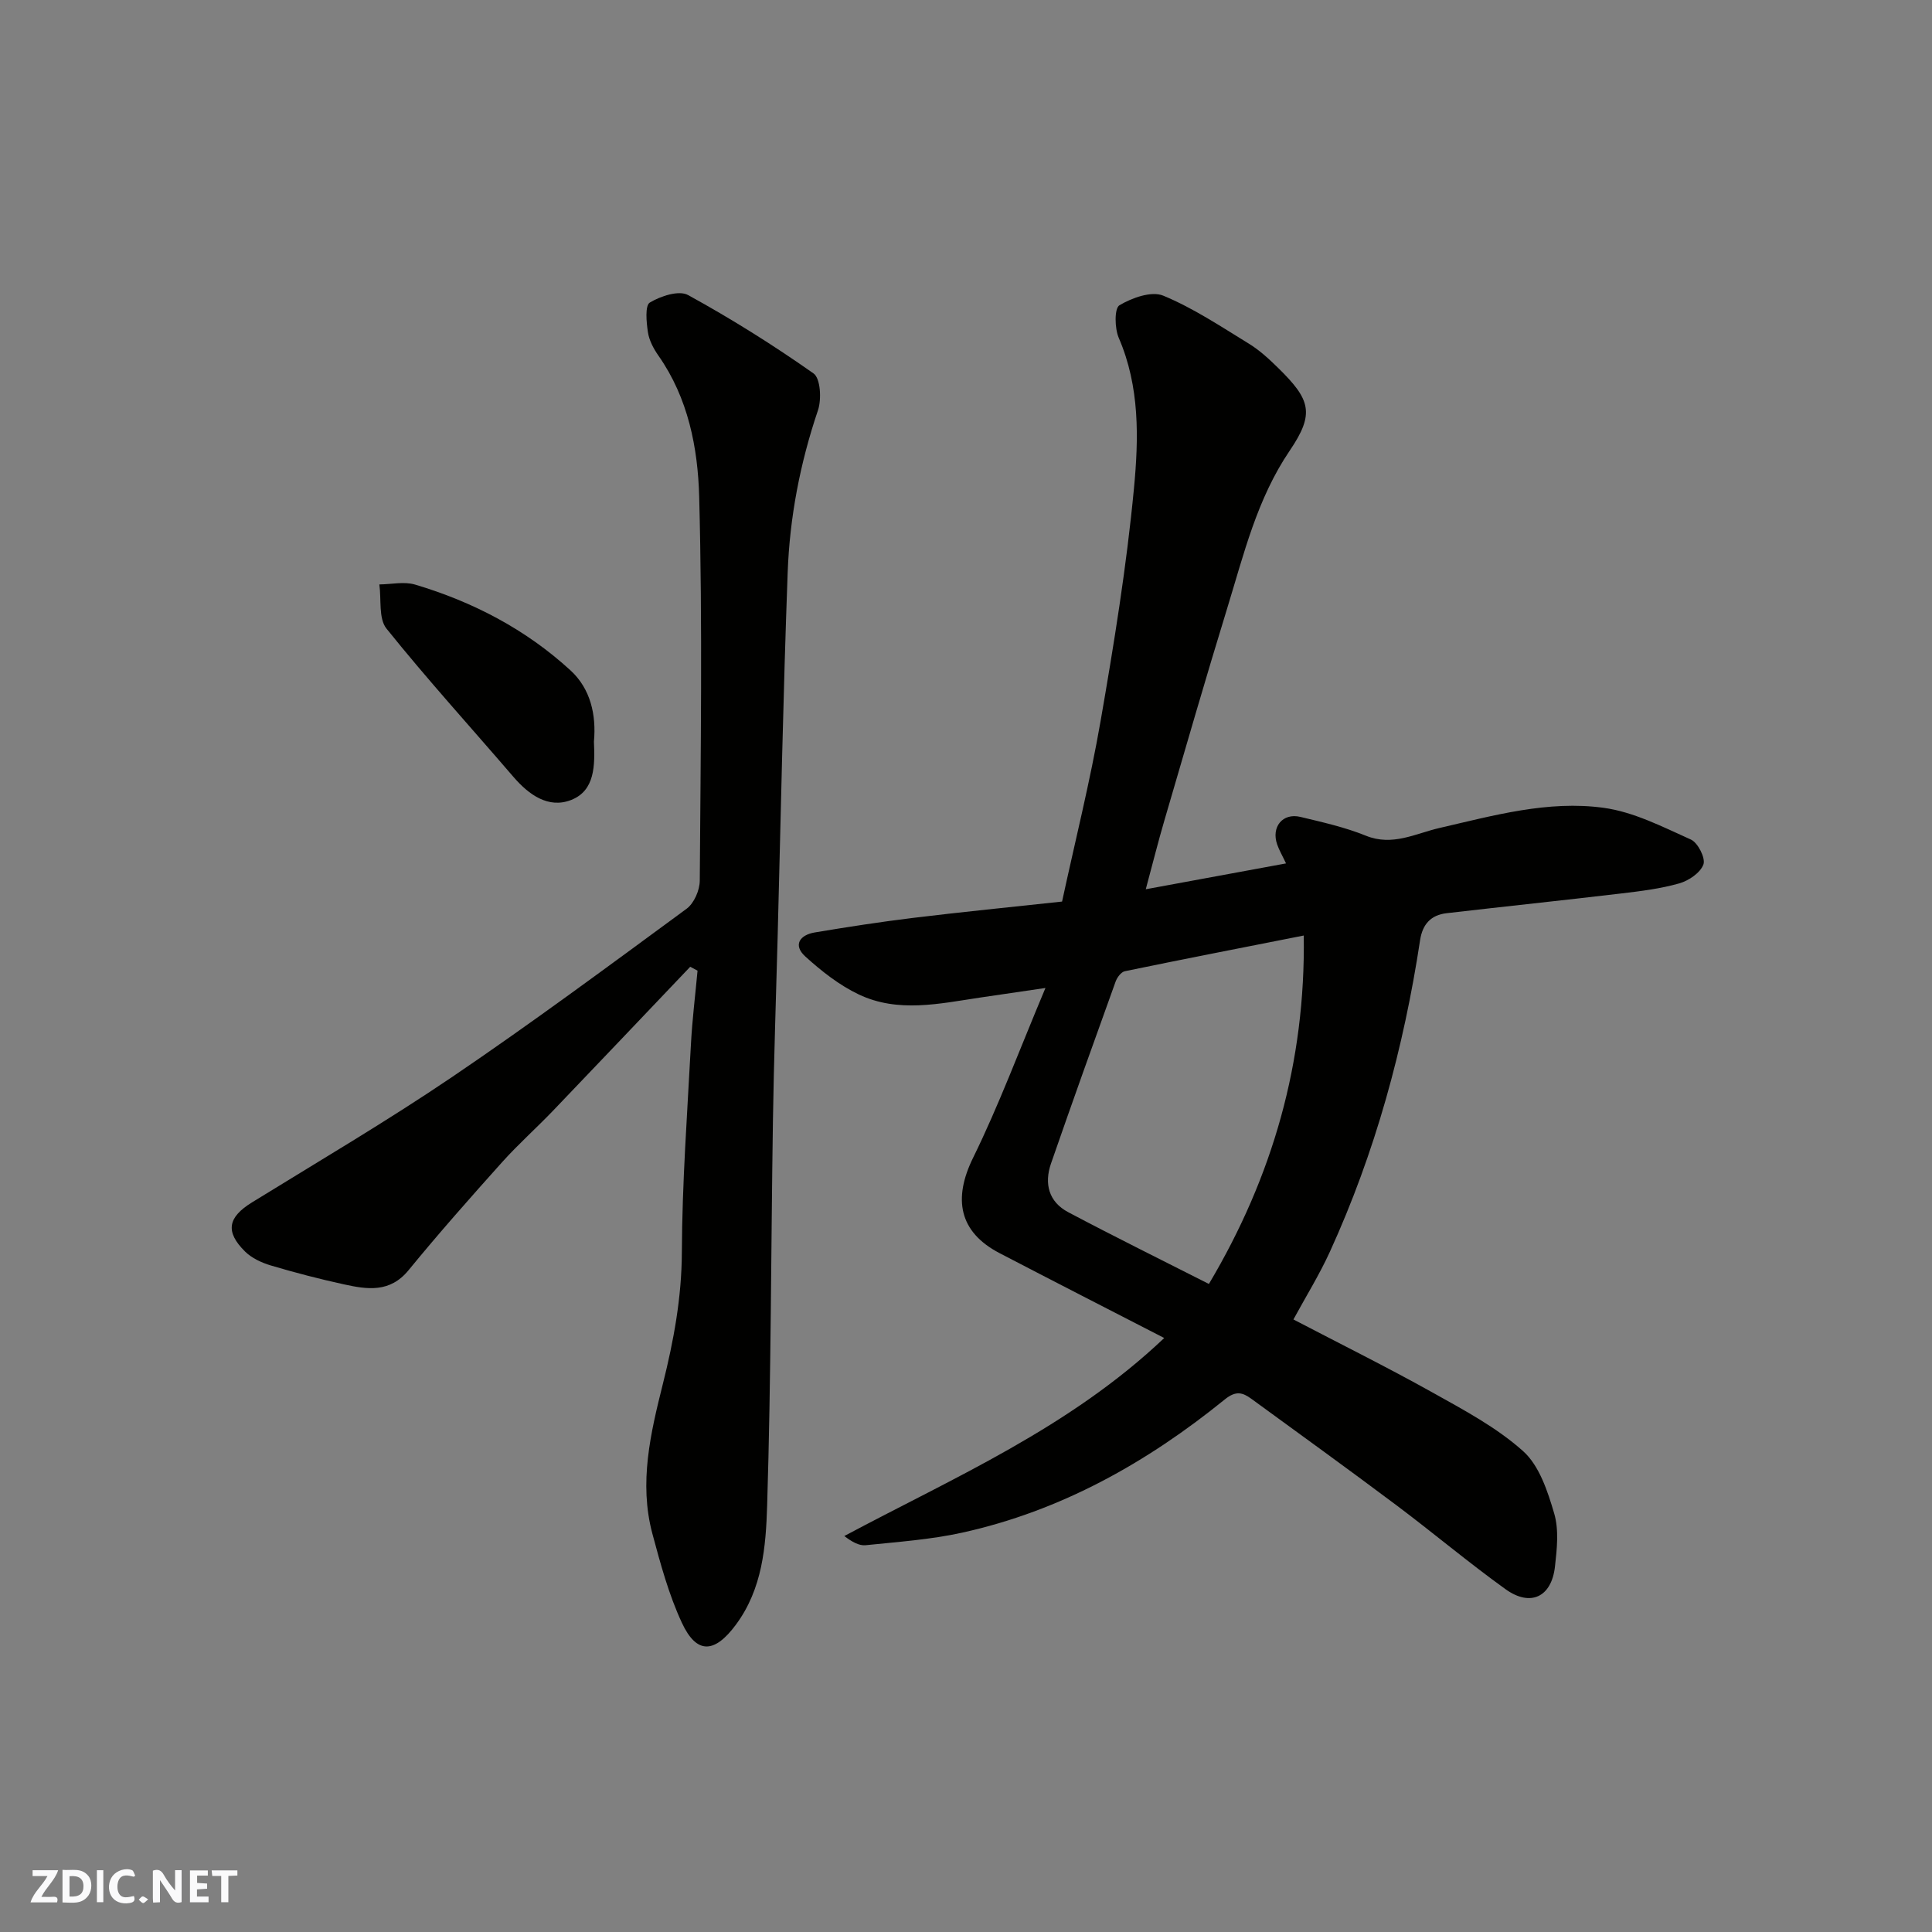 <svg enable-background="new 0 0 400 400" viewBox="0 0 400 400" xmlns="http://www.w3.org/2000/svg"><rect x="0" y="0" width="400" height="400" fill="#808080" stroke="none"/><g fill="#fafafb"><path d="m37.59 393.81c-.92.31-1.52.05-2-.78-.7-1.2-1.52-2.34-2.47-3.78v4.59c-.55.03-.95.05-1.41.07-.03-.37-.06-.64-.06-.91 0-1.91 0-3.81 0-5.7 1.13-.41 1.77-.03 2.29.91.62 1.11 1.38 2.14 2.31 3.19v-4.2h1.35v6.61z"/><path d="m12.94 393.88v-6.75c1.9.19 3.93-.54 5.37 1.29.8 1.01.78 2.88.03 3.97-1.37 1.97-3.4 1.51-5.4 1.49m1.45-1.22c2.04.12 2.92-.58 2.89-2.21-.03-1.51-.98-2.19-2.89-2z"/><path d="m11.81 393.87h-5.49c.68-2.18 2.47-3.48 3.51-5.45h-3.08v-1.21h5.29c-.71 2.13-2.44 3.48-3.47 5.51.86 0 1.63.04 2.39-.01.79-.05 1.14.21.85 1.16"/><path d="m39.33 393.86v-6.61h3.7v1.07h-2.22v1.52c.68.04 1.34.09 2.07.13v1.07c-.72.05-1.38.09-2.1.14v1.48h2.4v1.19h-3.85z"/><path d="m27.71 388.56c-1.15-.3-2.46-.61-3.1.64-.37.73-.41 1.93-.06 2.67.63 1.35 1.99.93 3.17.68.35.94-.01 1.32-.93 1.46-1.62.25-3.05-.27-3.76-1.48-.73-1.24-.6-3.03.31-4.17.88-1.11 2.71-1.7 4-1.16.32.13.44.74.65 1.12-.1.08-.19.16-.28.24"/><path d="m49.15 387.24v1.07c-.59.02-1.17.05-1.87.08v5.44h-1.48v-5.44h-1.85c-.05-.4-.08-.73-.13-1.15z"/><path d="m20.06 387.21h1.33v6.62h-1.33z"/><path d="m30.68 393.25c-.49.38-.8.79-1.05.76-.32-.05-.6-.45-.9-.7.26-.24.51-.64.8-.67.29-.04.62.3 1.15.61"/></g><path d="m241.04 277.02c-11.5-5.92-22.82-11.7-34.09-17.57-8.4-4.38-9.67-11.22-5.48-19.75 5.36-10.91 9.6-22.37 14.98-35.15-5.65.83-9.57 1.39-13.49 1.98-8.44 1.26-17.02 3.23-25.16-.64-4.04-1.92-7.73-4.83-11.07-7.86-2.6-2.36-1.15-4.46 1.97-4.98 6.76-1.13 13.54-2.18 20.34-3.01 10.1-1.23 20.22-2.23 30.85-3.38 2.67-12.37 5.8-24.83 7.99-37.46 2.77-15.94 5.36-31.96 6.89-48.05.99-10.39 1.23-21.08-3.14-31.19-.86-1.98-.93-6.13.14-6.76 2.59-1.54 6.63-2.99 9.06-1.99 6.22 2.57 11.94 6.39 17.73 9.94 2.22 1.36 4.19 3.18 6.06 5.02 6.69 6.56 7.64 9.41 2.41 17.12-6.78 10-9.48 21.35-12.91 32.51-4.49 14.61-8.73 29.3-13.02 43.97-1.33 4.53-2.47 9.12-3.88 14.34 9.74-1.79 19.2-3.54 29.04-5.35-.75-1.59-1.41-2.71-1.83-3.91-1.28-3.63 1.13-6.6 4.8-5.72 4.57 1.1 9.22 2.13 13.55 3.89 5.52 2.24 10.27-.45 15.23-1.59 11.22-2.59 22.49-5.76 34.01-4.18 6.22.85 12.21 3.94 18.06 6.57 1.45.65 3.06 3.84 2.6 5.14-.62 1.73-3.03 3.37-4.99 3.93-3.89 1.11-7.98 1.61-12.02 2.09-12.05 1.43-24.12 2.69-36.18 4.09-3.25.38-4.98 2.29-5.48 5.6-3.39 22.32-9.28 43.94-18.68 64.51-2.16 4.73-4.92 9.18-7.54 14 9.75 5.09 19.37 9.86 28.74 15.09 6.53 3.65 13.32 7.25 18.82 12.18 3.35 3 5.08 8.31 6.43 12.9 1 3.4.57 7.35.16 10.99-.71 6.32-5.07 8.41-10.26 4.67-7.7-5.54-14.97-11.67-22.57-17.37-9.94-7.45-20-14.72-30.04-22.04-1.79-1.3-3.19-1.73-5.48.13-16.14 13.09-33.96 23.1-54.43 27.6-6.52 1.43-13.27 1.9-19.94 2.59-1.36.14-2.83-.7-4.42-1.9 22.85-12.2 46.64-22.41 66.24-41zm9.25-11.19c13.19-22.19 20.02-45.89 19.64-72.14-12.8 2.53-24.94 4.89-37.04 7.39-.77.16-1.6 1.28-1.91 2.13-4.52 12.54-9.02 25.09-13.38 37.68-1.44 4.15-.49 7.94 3.56 10.08 9.65 5.11 19.45 9.95 29.13 14.86z" fill="#010100"/><path d="m142.9 200.16c-9.46 9.93-18.89 19.88-28.38 29.78-3.46 3.61-7.21 6.94-10.55 10.66-6.59 7.35-13.14 14.75-19.39 22.39-3.86 4.71-8.55 3.98-13.38 2.92-5.08-1.11-10.12-2.42-15.1-3.9-1.92-.57-3.98-1.52-5.37-2.9-4.17-4.13-3.53-7.1 1.43-10.16 13.88-8.56 27.96-16.84 41.46-25.98 16.48-11.17 32.49-23.04 48.53-34.82 1.54-1.13 2.72-3.83 2.73-5.81.18-26.49.58-53-.12-79.47-.27-10.13-2.27-20.45-8.44-29.24-1.01-1.44-1.93-3.17-2.18-4.88-.31-2.06-.62-5.49.4-6.11 2.22-1.34 6.02-2.59 7.9-1.56 8.96 4.91 17.65 10.36 26 16.24 1.44 1.02 1.68 5.36.91 7.63-3.7 10.93-5.85 22.13-6.27 33.57-.93 25.19-1.42 50.39-2.08 75.58-.33 12.6-.78 25.19-.97 37.8-.41 26.59-.38 53.2-1.2 79.78-.26 8.49-.96 17.28-6.49 24.72-4.37 5.89-8.08 6.2-11.16-.41-2.72-5.84-4.43-12.2-6.11-18.45-2.82-10.54-.38-20.84 2.18-31.06 2.23-8.92 3.88-17.83 3.92-27.17.06-14.37 1.12-28.74 1.88-43.1.27-5.09.9-10.16 1.37-15.24-.51-.27-1.02-.54-1.52-.81z" fill="#010100"/><path d="m122.97 153.53c.2 4.88.26 10.16-4.73 12.1-4.69 1.83-8.75-1.07-11.97-4.82-8.77-10.21-17.83-20.17-26.25-30.66-1.68-2.09-1.04-6.05-1.48-9.15 2.47-.02 5.12-.64 7.39.03 11.99 3.57 22.94 9.28 32.18 17.76 4.18 3.83 5.36 9.25 4.86 14.74z" fill="#010100"/></svg>